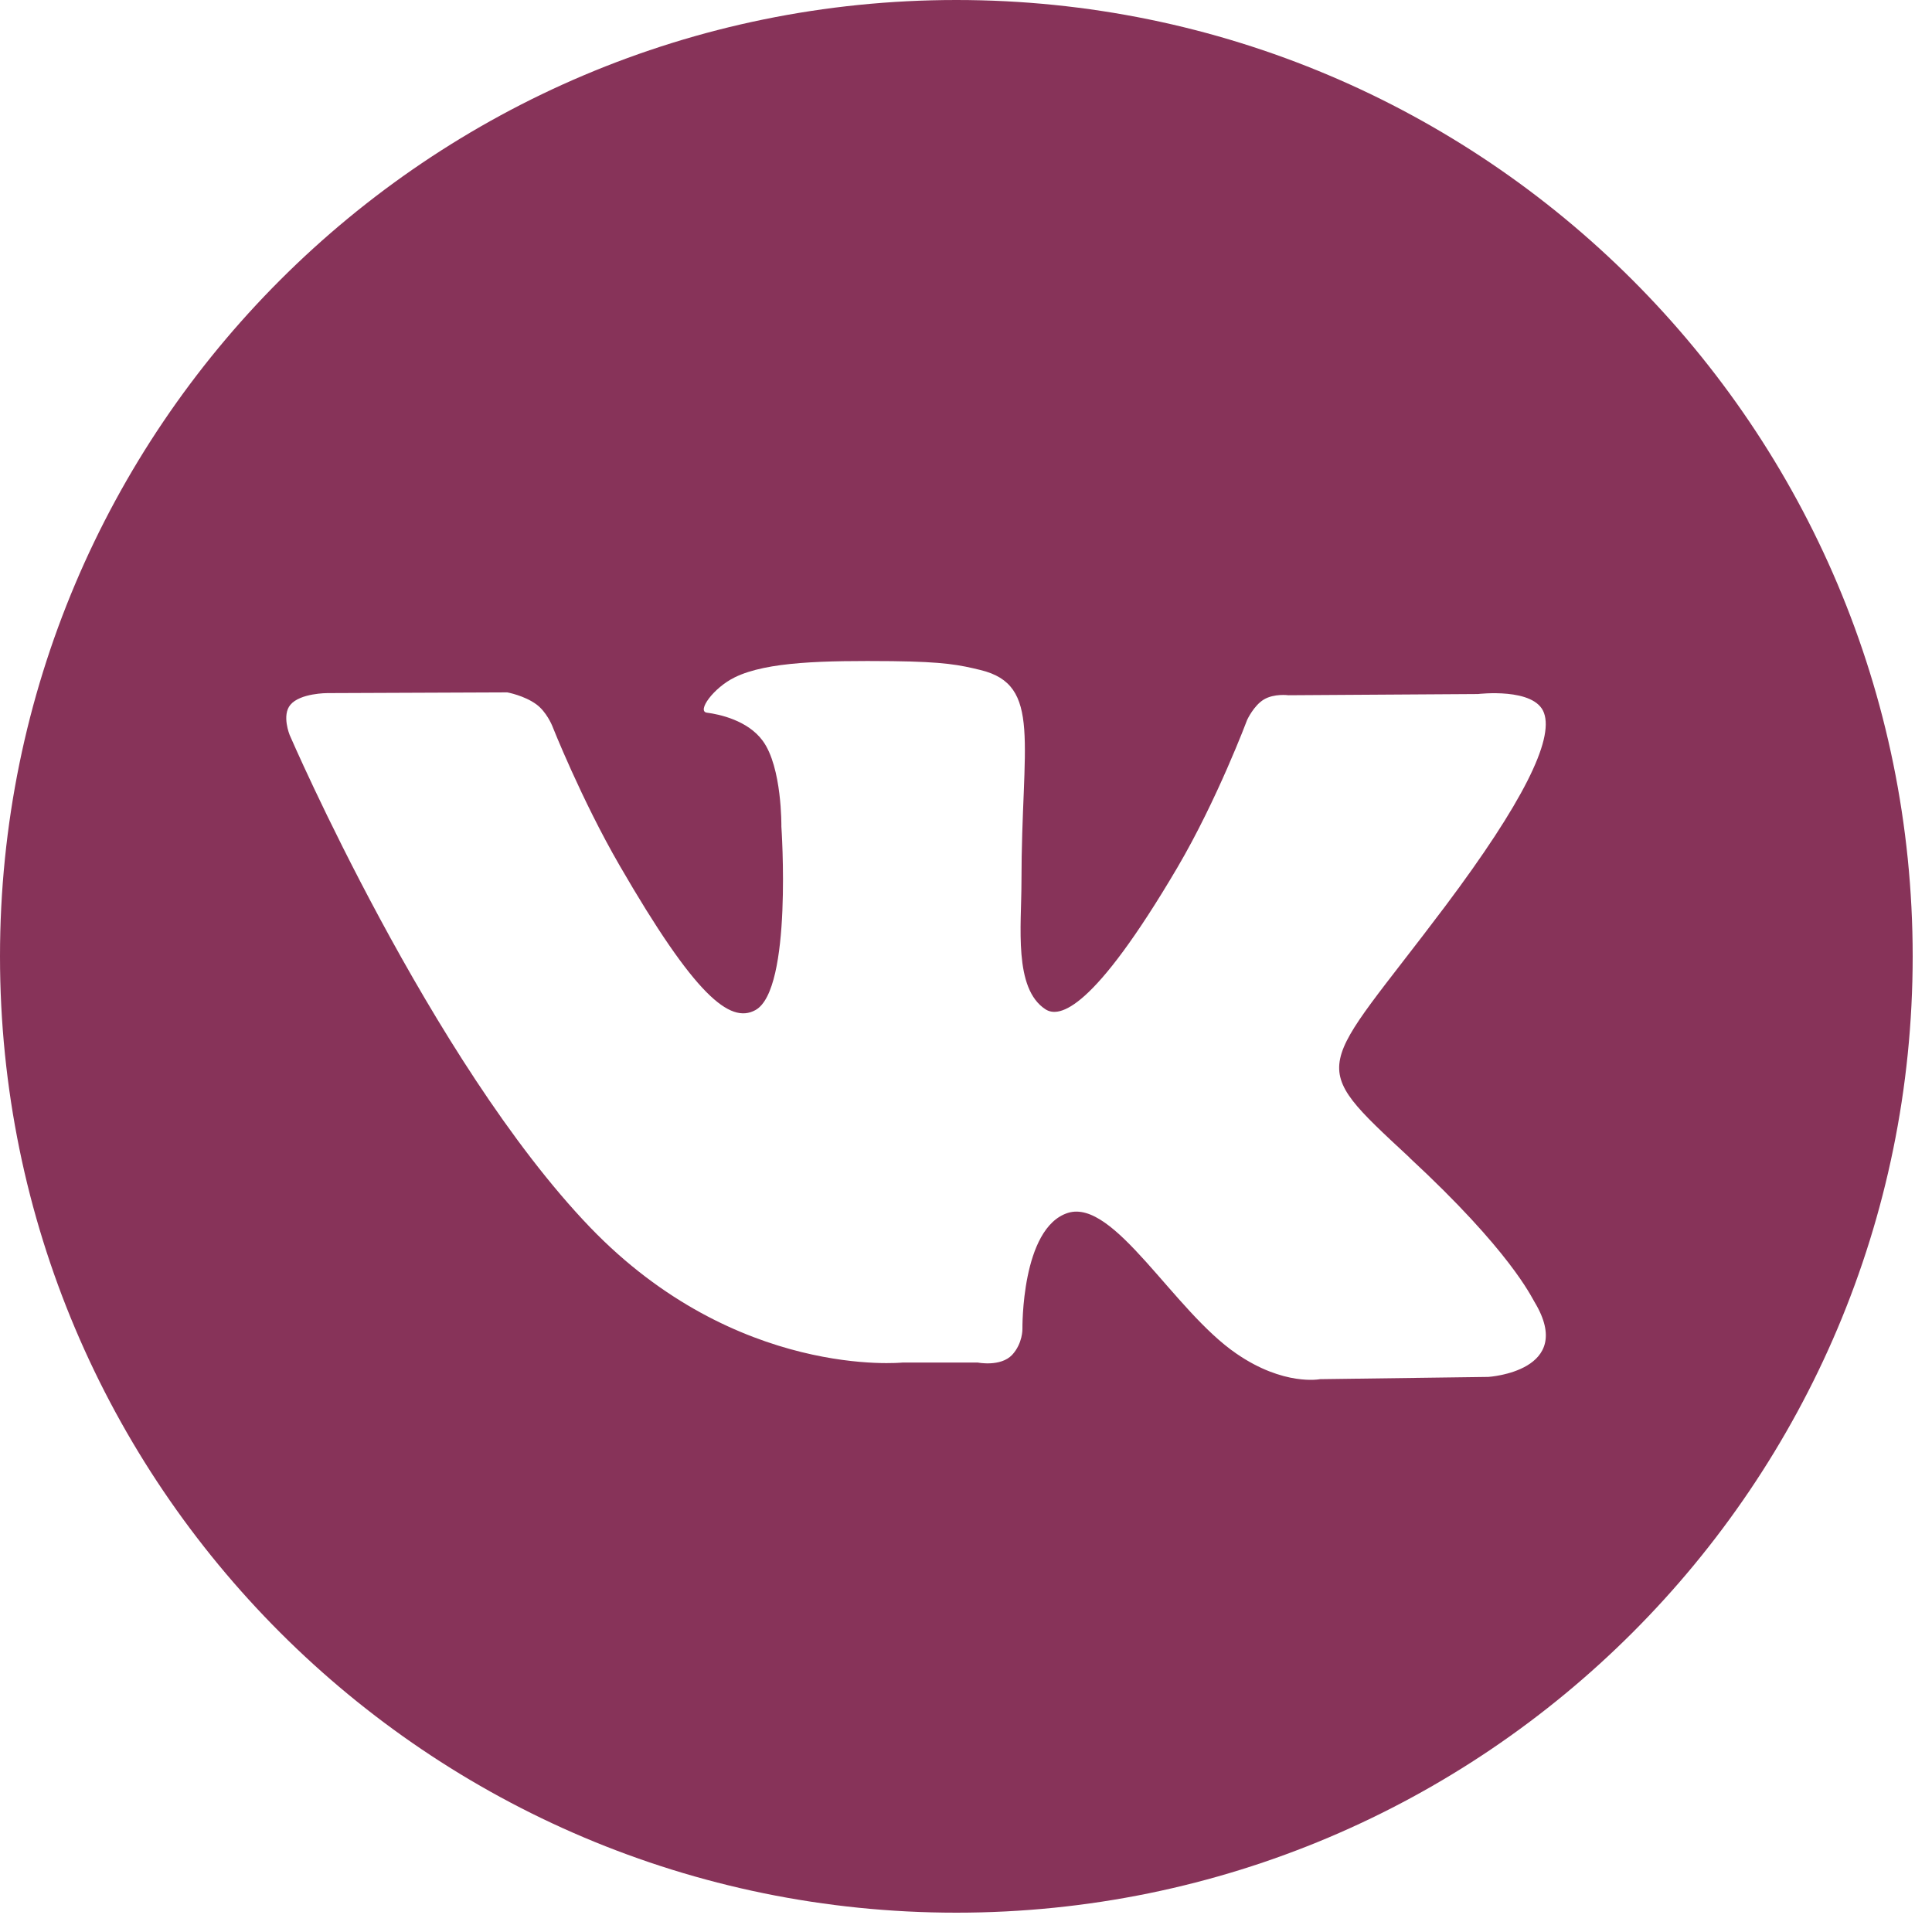 <?xml version="1.0" encoding="UTF-8"?> <svg xmlns="http://www.w3.org/2000/svg" width="48" height="48" viewBox="0 0 48 48" fill="none"> <path d="M47.52 23.76C47.52 36.88 36.882 47.52 23.76 47.52C10.64 47.52 0 36.88 0 23.76C0 10.637 10.637 0 23.76 0C36.883 0 47.52 10.637 47.52 23.76ZM35.02 28.76C32.398 26.326 32.748 26.718 35.91 22.51C37.832 19.947 38.605 18.383 38.36 17.713C38.132 17.073 36.72 17.243 36.72 17.243L32.01 17.273C32.01 17.273 31.658 17.225 31.4 17.379C31.15 17.529 30.986 17.883 30.986 17.883C30.986 17.883 30.244 19.865 29.252 21.553C27.158 25.111 26.317 25.299 25.975 25.076C25.179 24.56 25.378 23.008 25.378 21.906C25.378 18.456 25.9 17.018 24.358 16.646C23.848 16.522 23.471 16.441 22.163 16.426C20.485 16.411 19.063 16.434 18.259 16.826C17.722 17.088 17.309 17.672 17.561 17.706C17.871 17.746 18.577 17.896 18.949 18.404C19.433 19.06 19.413 20.534 19.413 20.534C19.413 20.534 19.695 24.591 18.767 25.096C18.135 25.443 17.264 24.736 15.397 21.508C14.439 19.855 13.717 18.026 13.717 18.026C13.717 18.026 13.577 17.682 13.325 17.499C13.025 17.279 12.603 17.202 12.603 17.202L8.133 17.22C8.133 17.22 7.46 17.218 7.215 17.51C6.995 17.77 7.197 18.262 7.197 18.262C7.197 18.262 10.697 26.366 14.66 30.492C18.3 34.276 22.425 33.852 22.425 33.852H24.292C24.292 33.852 24.858 33.965 25.146 33.662C25.411 33.375 25.402 33.017 25.402 33.017C25.402 33.017 25.368 30.505 26.532 30.134C27.682 29.774 29.155 32.564 30.719 33.631C31.899 34.444 32.797 34.265 32.797 34.265L36.977 34.209C36.977 34.209 39.164 34.073 38.127 32.351C38.04 32.211 37.522 31.081 35.017 28.761" fill="#873359"></path> </svg> 